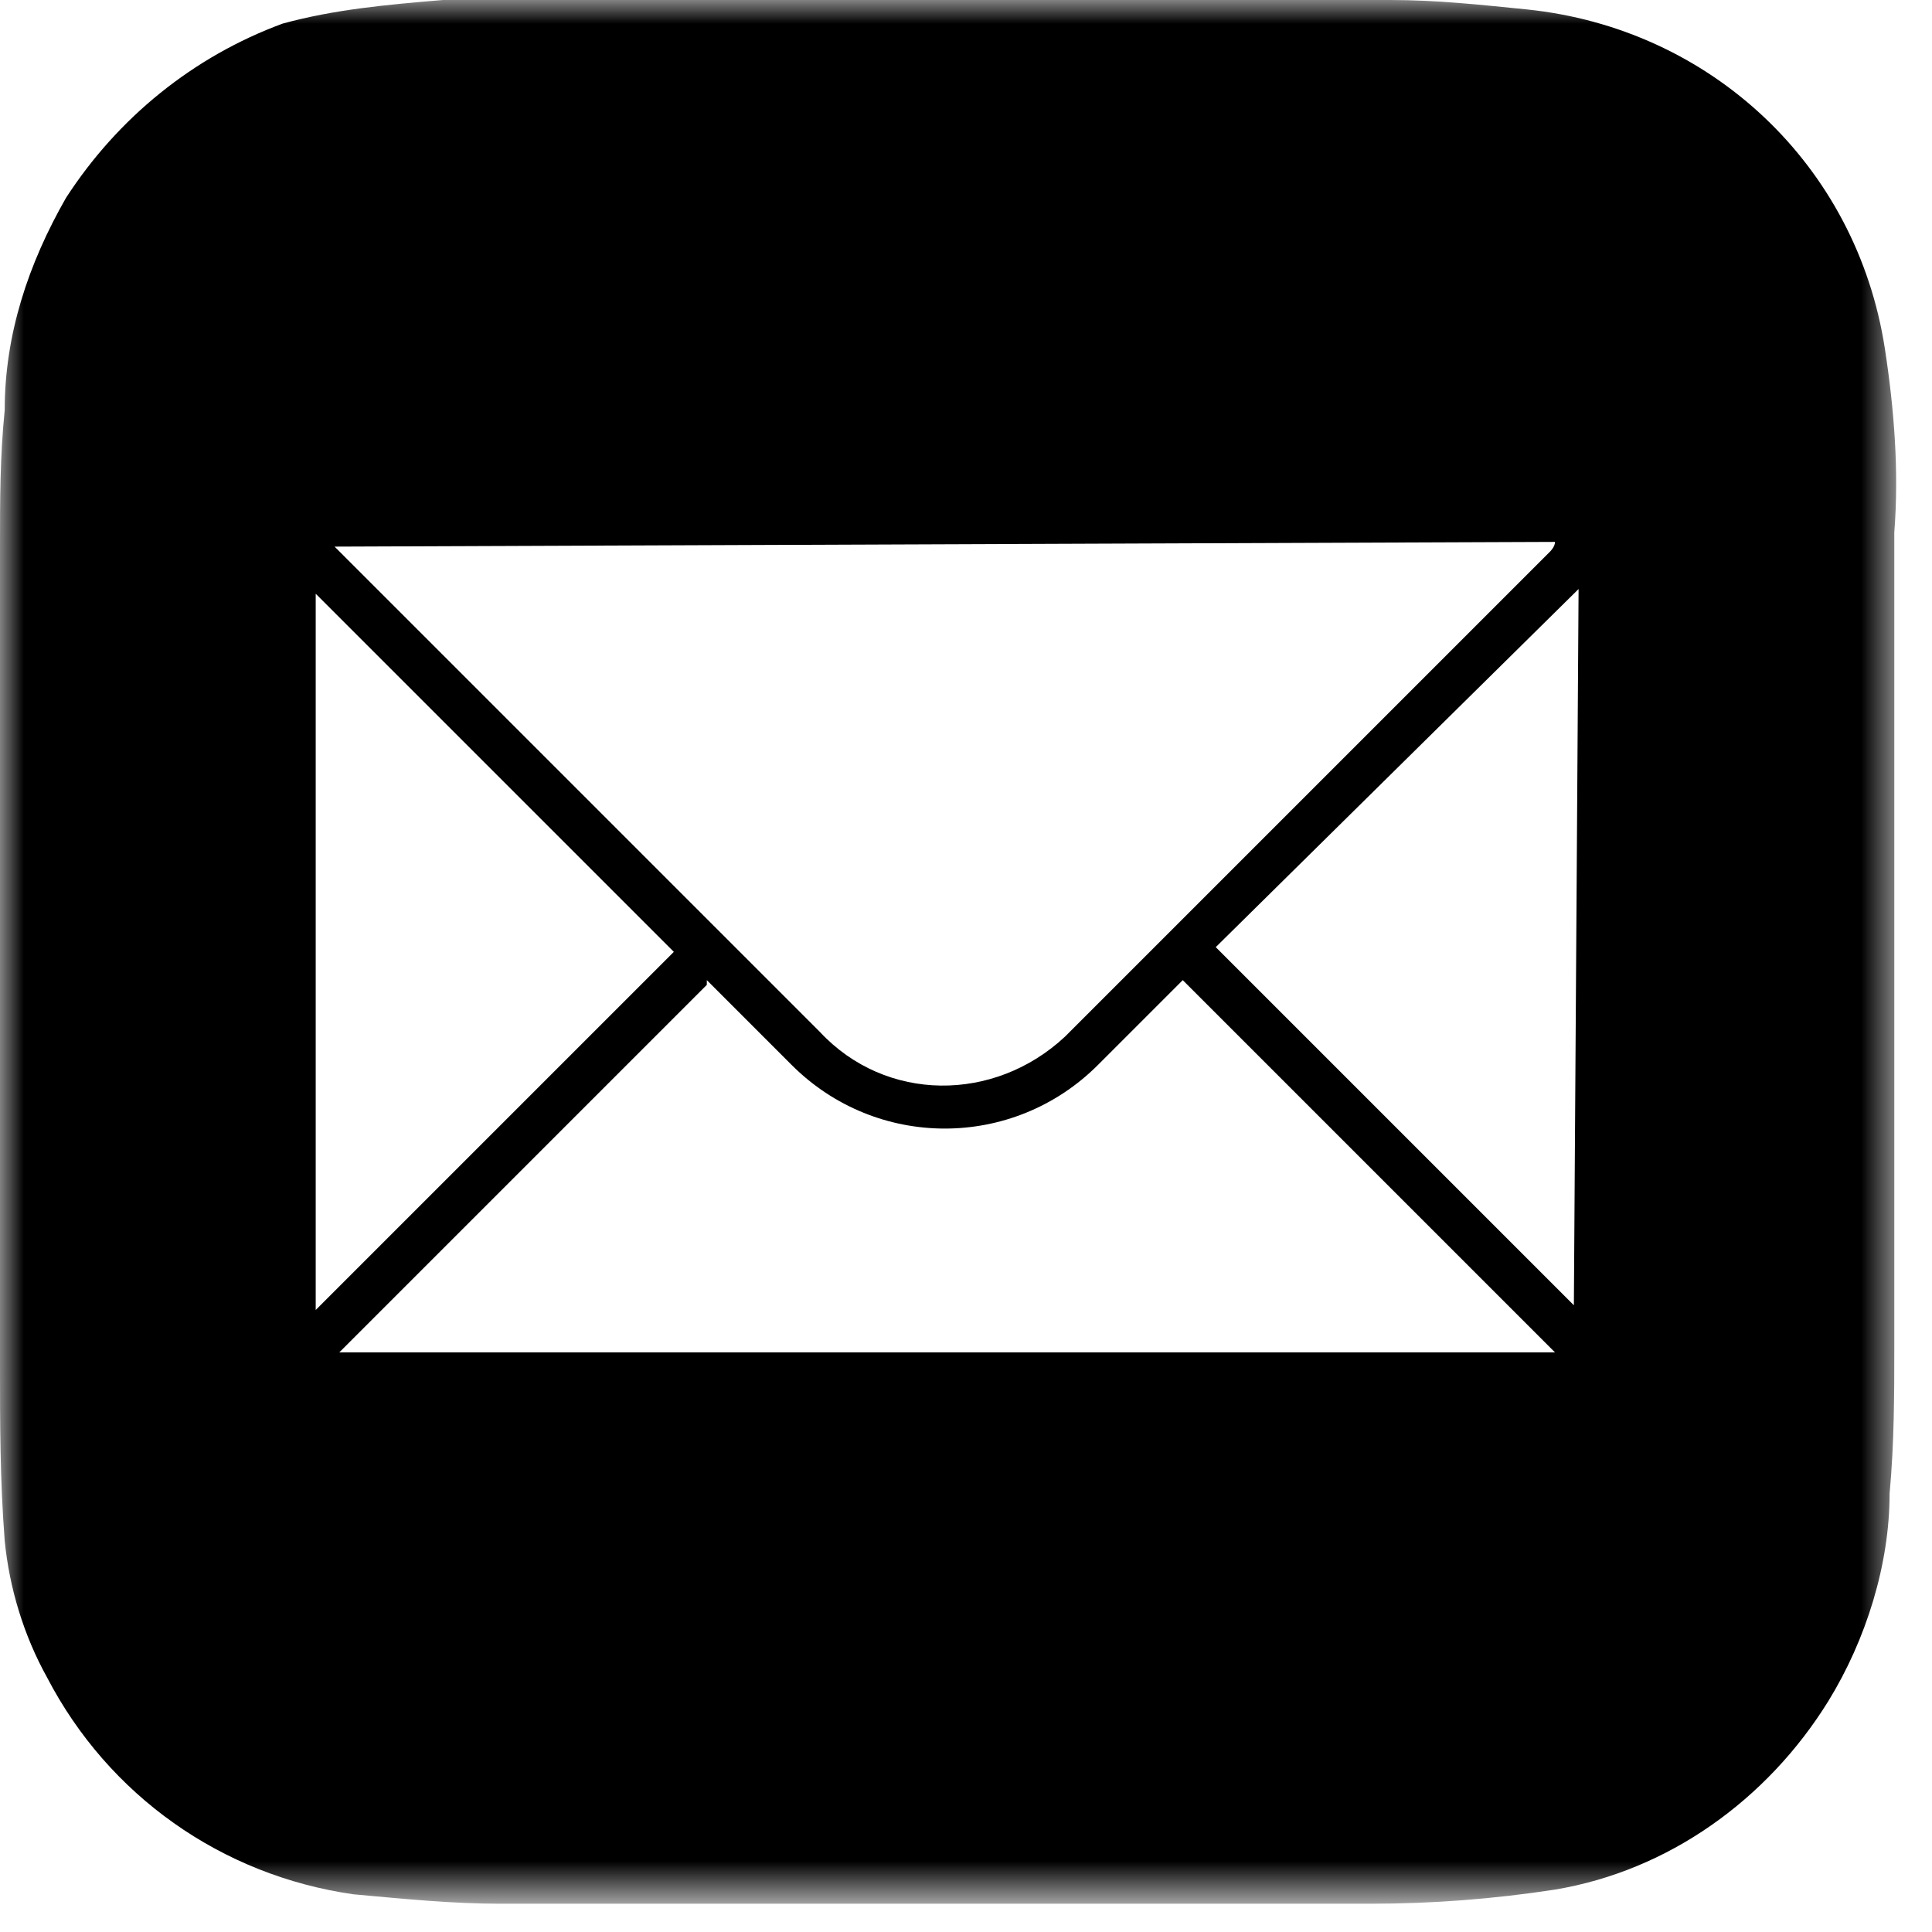 <svg width="41" height="41" viewBox="0 0 41 41" fill="none" xmlns="http://www.w3.org/2000/svg">
<g id="&#208;&#161;&#208;&#179;&#209;&#128;&#209;&#131;&#208;&#191;&#208;&#191;&#208;&#184;&#209;&#128;&#208;&#190;&#208;&#178;&#208;&#176;&#209;&#130;&#209;&#140;_135">
<g id="Group">
<g id="Clip path group">
<mask id="mask0_1_4530" style="mask-type:luminance" maskUnits="userSpaceOnUse" x="0" y="0" width="41" height="41">
<g id="SVGID_00000036944136220641827330000011486279479071416254_">
<path id="Vector" d="M40.3 0H0V40.3H40.3V0Z" fill="white"/>
</g>
</mask>
<g mask="url(#mask0_1_4530)">
<g id="&#208;&#161;&#208;&#179;&#209;&#128;&#209;&#131;&#208;&#191;&#208;&#191;&#208;&#184;&#209;&#128;&#208;&#190;&#208;&#178;&#208;&#176;&#209;&#130;&#209;&#140;_55">
<path id="&#208;&#154;&#208;&#190;&#208;&#189;&#209;&#130;&#209;&#131;&#209;&#128;_52" d="M0 20.1C0 17.3 0 14.4 0 11.6C0 10.6 0 9.7 0.1 8.7C0.1 7.1 0.6 5.6 1.4 4.2C2.5 2.5 4.1 1.2 6 0.5C7.1 0.2 8.2 0.1 9.4 0C10.8 0 12.2 0 13.6 0C18.9 0 24.2 0 29.5 0C30.5 0 31.4 0.1 32.4 0.2C36.3 0.6 39.4 3.5 40 7.4C40.2 8.7 40.3 10 40.2 11.3C40.2 17 40.2 22.8 40.2 28.5C40.2 29.6 40.2 30.6 40.1 31.7C40.1 33.2 39.6 34.8 38.8 36.1C37.5 38.2 35.4 39.7 33 40.1C31.7 40.3 30.4 40.4 29.1 40.4C22.9 40.4 16.7 40.4 10.6 40.4C9.6 40.4 8.6 40.3 7.5 40.2C4.7 39.8 2.3 38.1 1 35.6C0.5 34.7 0.2 33.7 0.1 32.7C0 31.4 0 30.2 0 29C0 26.1 0 23.1 0 20.1ZM7.1 11.6C7.2 11.7 7.2 11.7 7.2 11.7C10.6 15.1 14 18.5 17.4 21.9C18.8 23.4 21.1 23.4 22.6 22L22.7 21.9C26.1 18.5 29.5 15.1 32.9 11.7C32.9 11.7 33 11.6 33 11.5L7.1 11.6ZM33 28.7L25.1 20.8C25.1 20.8 25.1 20.8 25 20.9C24.4 21.5 23.8 22.1 23.3 22.6C21.5 24.4 18.6 24.4 16.8 22.6C16.8 22.6 16.8 22.6 16.7 22.5C16.2 22 15.6 21.4 15.1 20.9L15 20.8V20.9L7.2 28.7H33ZM33.5 12.5L25.8 20.1L33.4 27.7L33.5 12.5ZM6.7 12.6V27.8L14.3 20.2L6.7 12.6Z" fill="black"/>
</g>
</g>
</g>
</g>
</g>
</svg>
